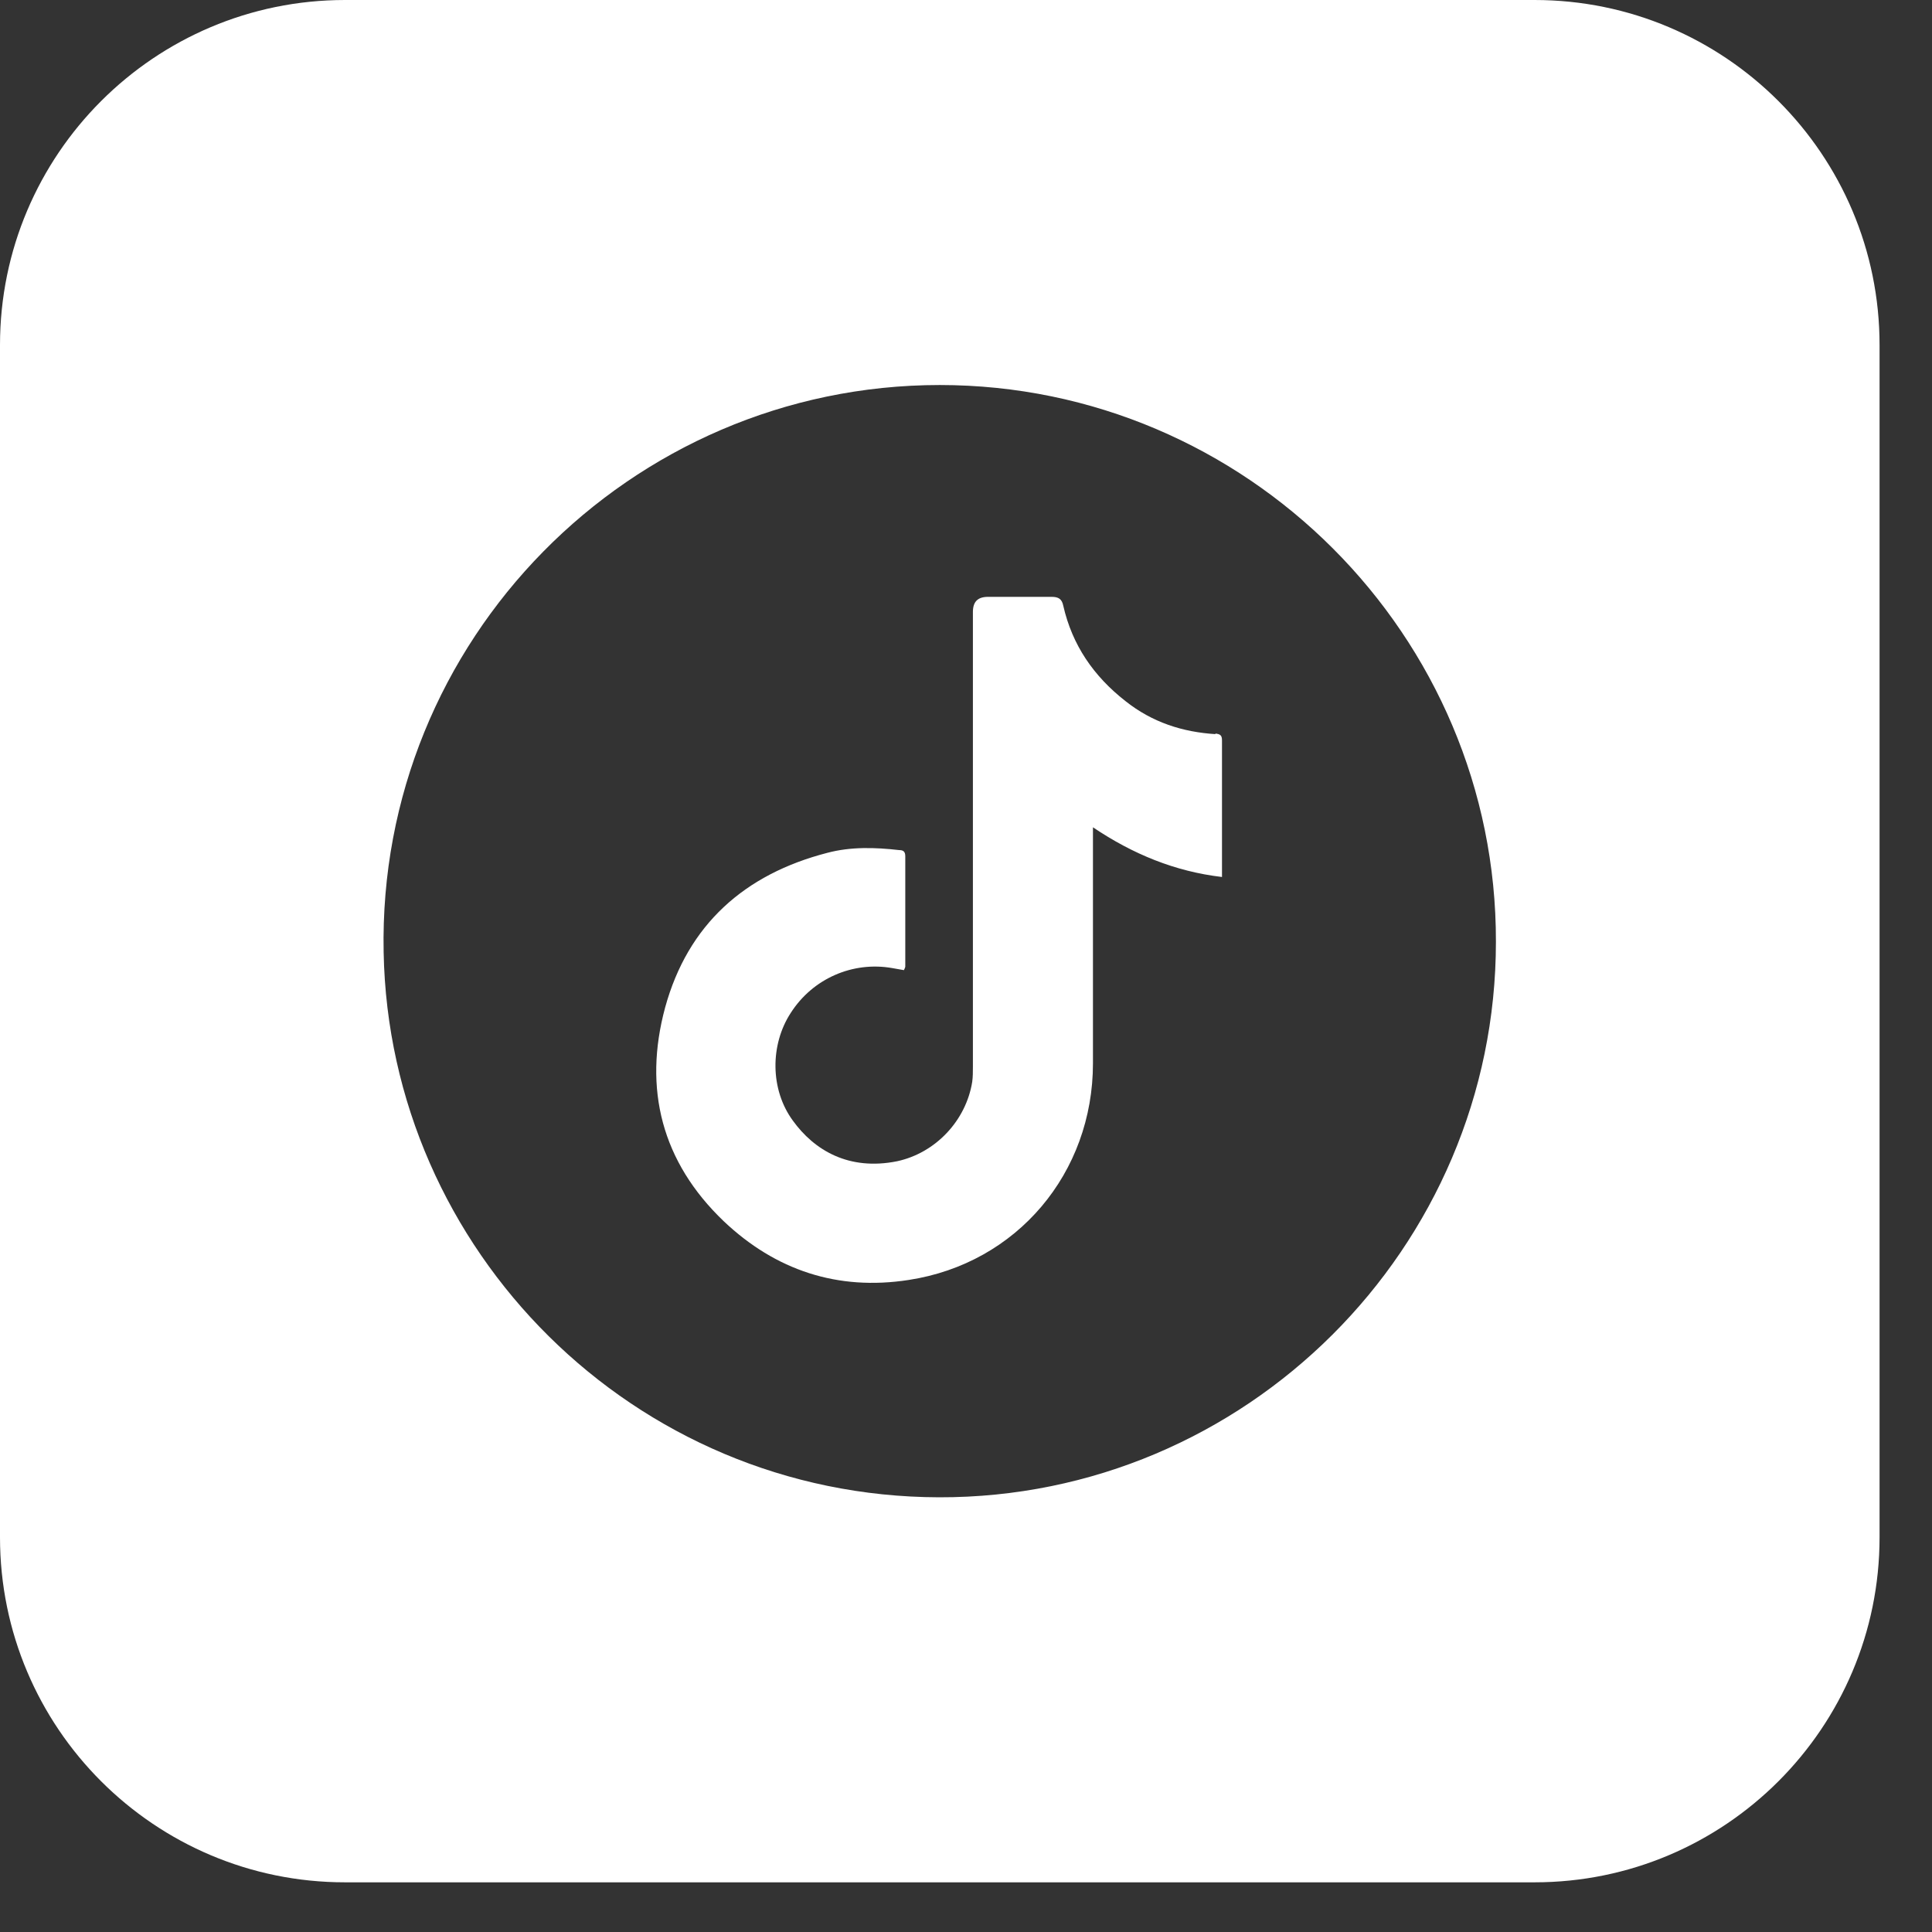 <svg width="28" height="28" viewBox="0 0 28 28" fill="none" xmlns="http://www.w3.org/2000/svg">
<rect x="0" y="0" width="28" height="28" fill="#333333" stroke="none"/>
<g clip-path="url(#clip0_161_532)">
<path d="M22.24 0H5C2.24 0 0 2.24 0 5V22.28C0 25.04 2.24 27.28 5 27.28H22.24C25 27.28 27.24 25.04 27.24 22.28V5C27.24 2.24 25 0 22.24 0ZM13.61 21.7C9.18 21.69 5.64 18.12 5.56 13.8C5.47 9.28 9.13 5.58 13.62 5.58C18.06 5.58 21.69 9.21 21.68 13.65C21.68 18.09 18.05 21.71 13.61 21.7Z" fill="white"/>
<path d="M17.62 10.64C17.14 10.61 16.7 10.47 16.31 10.16C15.85 9.8 15.54 9.35 15.41 8.78C15.39 8.68 15.34 8.65 15.24 8.65C14.94 8.65 14.63 8.65 14.32 8.65C14.17 8.65 14.1 8.72 14.1 8.87V15.46C14.1 15.53 14.1 15.61 14.09 15.68C14 16.24 13.56 16.71 13 16.83C12.3 16.97 11.8 16.67 11.49 16.24C11.16 15.79 11.16 15.14 11.46 14.68C11.78 14.18 12.36 13.93 12.93 14.03C12.99 14.04 13.04 14.05 13.1 14.06C13.1 14.06 13.12 14.02 13.12 14.01C13.12 13.48 13.12 12.95 13.12 12.41C13.12 12.34 13.09 12.32 13.03 12.32C12.68 12.28 12.33 12.27 11.99 12.36C10.79 12.67 9.97 13.4 9.64 14.6C9.32 15.78 9.59 16.84 10.49 17.7C11.24 18.41 12.14 18.71 13.17 18.55C14.74 18.31 15.84 17 15.84 15.41C15.84 14.32 15.84 13.23 15.84 12.15V11.99C16.42 12.38 17.03 12.63 17.71 12.71C17.71 12.67 17.71 12.65 17.71 12.63C17.71 12 17.71 11.36 17.71 10.73C17.71 10.65 17.68 10.64 17.61 10.63L17.62 10.64Z" fill="white"/>
</g>
<defs>
<clipPath id="clip0_161_532">
<rect width="27.24" height="27.28" fill="white"/>
</clipPath>
</defs>
</svg>
